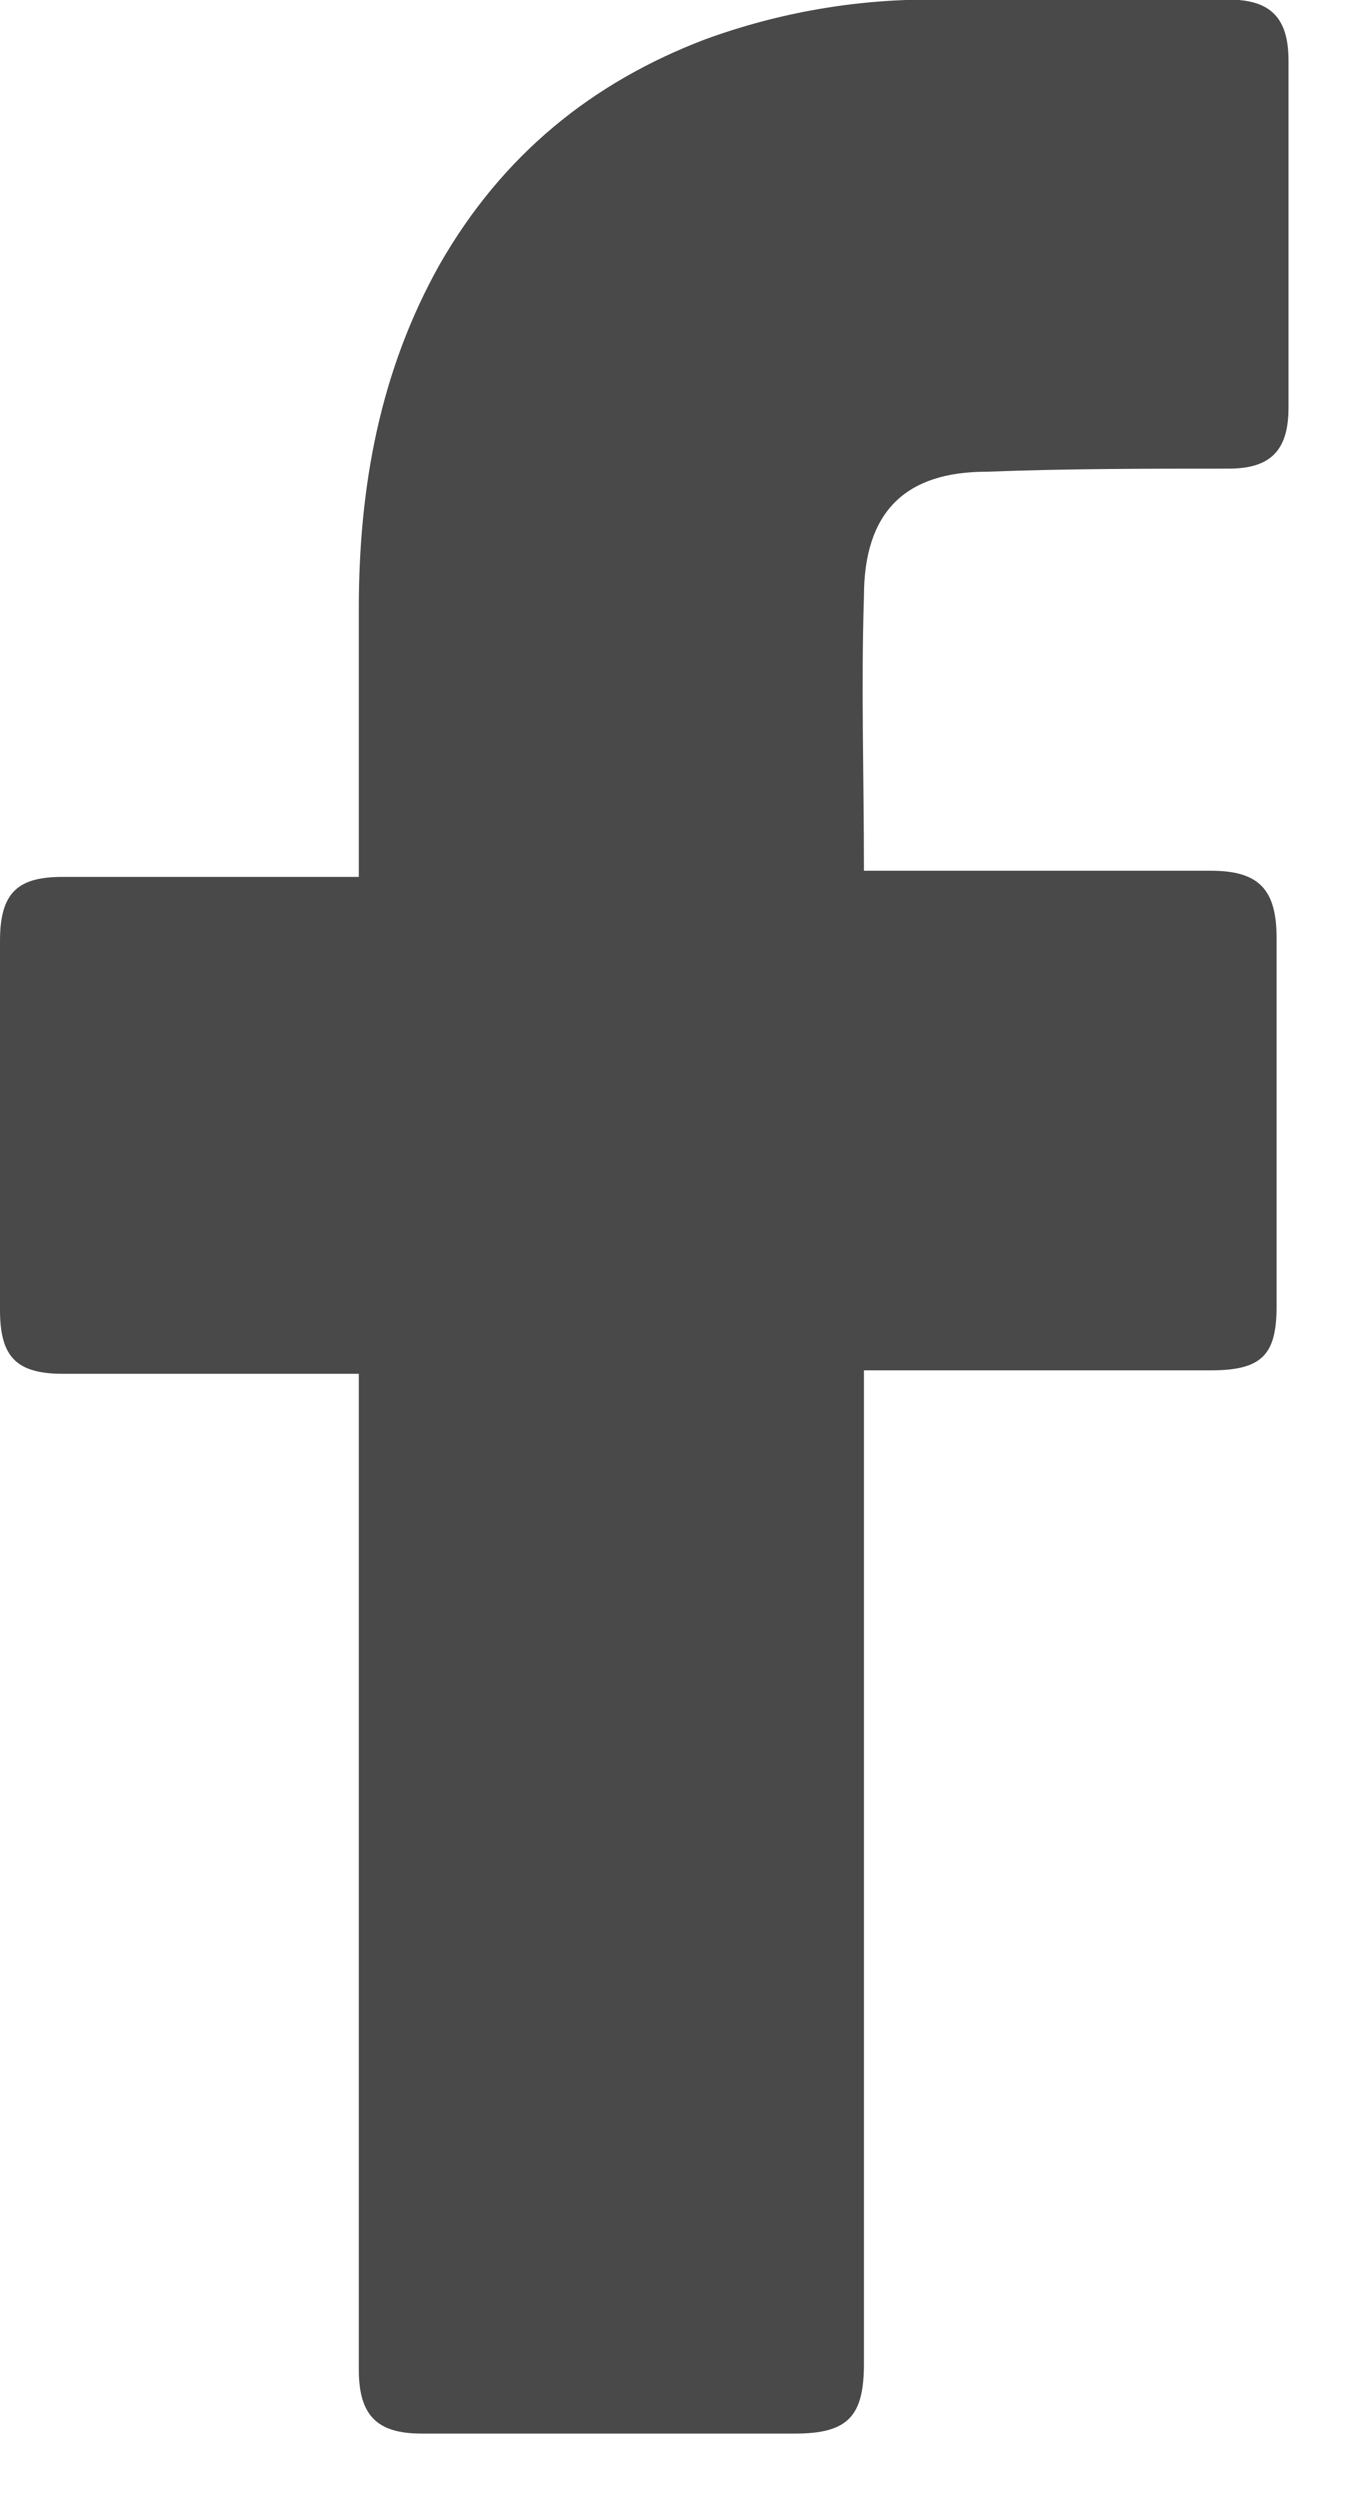 <svg width="7" height="13" viewBox="0 0 7 13" fill="none" xmlns="http://www.w3.org/2000/svg">
<g clip-path="url(#clip0_313_133)">
<path d="M1.866 7.144H0.327C0.078 7.144 0 7.049 0 6.811V4.893C0 4.639 0.094 4.56 0.327 4.56H1.866V3.166C1.866 2.533 1.975 1.931 2.286 1.376C2.612 0.806 3.079 0.428 3.669 0.204C4.053 0.064 4.459 -0.006 4.866 -0.002H6.39C6.608 -0.002 6.701 0.093 6.701 0.315V2.12C6.701 2.342 6.608 2.437 6.39 2.437C5.97 2.437 5.551 2.437 5.131 2.453C4.711 2.453 4.493 2.659 4.493 3.102C4.478 3.578 4.493 4.037 4.493 4.528H6.297C6.545 4.528 6.639 4.623 6.639 4.877V6.794C6.639 7.047 6.561 7.126 6.297 7.126H4.493V12.29C4.493 12.559 4.416 12.655 4.136 12.655H2.192C1.959 12.655 1.866 12.559 1.866 12.322V7.142V7.144Z" fill="#494949"/>
</g>
<defs>
<clipPath id="clip0_313_133">
<rect width="6.701" height="12.657" fill="white"/>
</clipPath>
</defs>
</svg>
